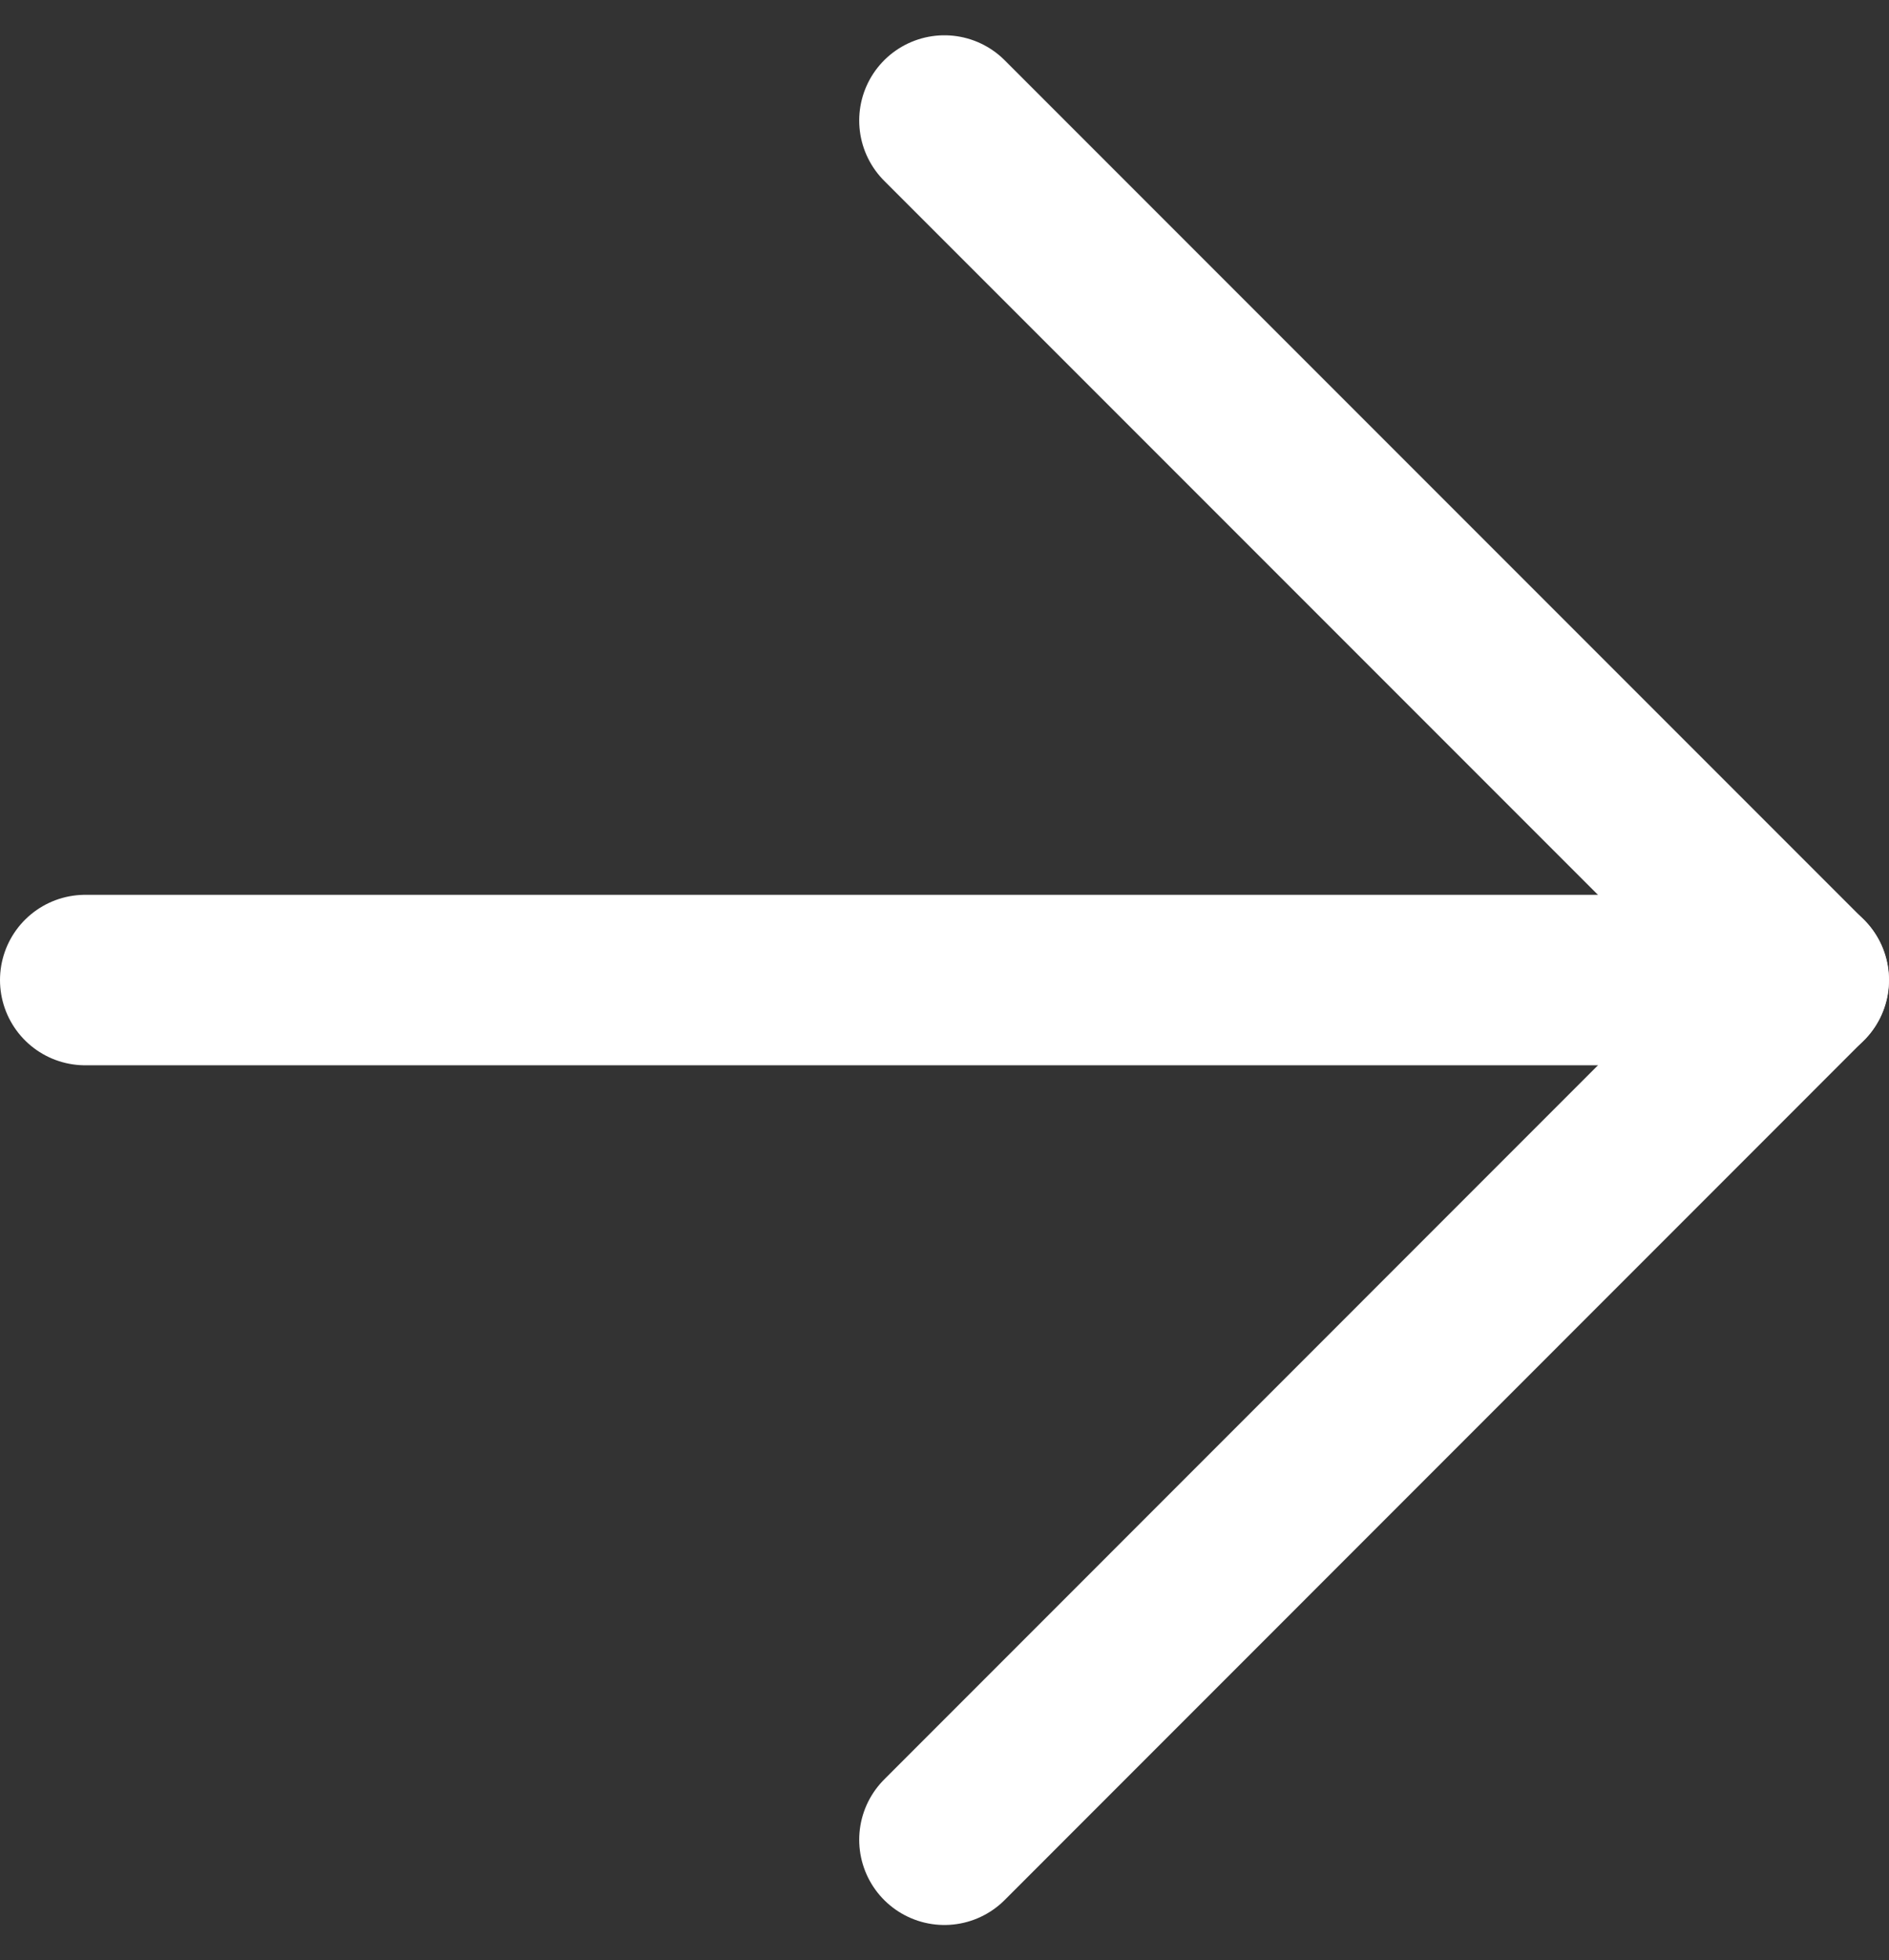 <svg xmlns="http://www.w3.org/2000/svg" width="11.085" height="11.499" viewBox="0 0 11.085 11.499"><rect x="0" y="0" width="11.085" height="11.499" fill="#333333" stroke="none"/><defs><style>.a{fill:none;stroke:#fff;stroke-linecap:round;stroke-linejoin:round;}</style></defs><g transform="translate(0.5 0.707)"><path class="a" d="M7.5,18H17.585" transform="translate(-7.5 -12.958)"/><path class="a" d="M18,7.5l5.042,5.042L18,17.585" transform="translate(-12.958 -7.5)"/></g></svg>